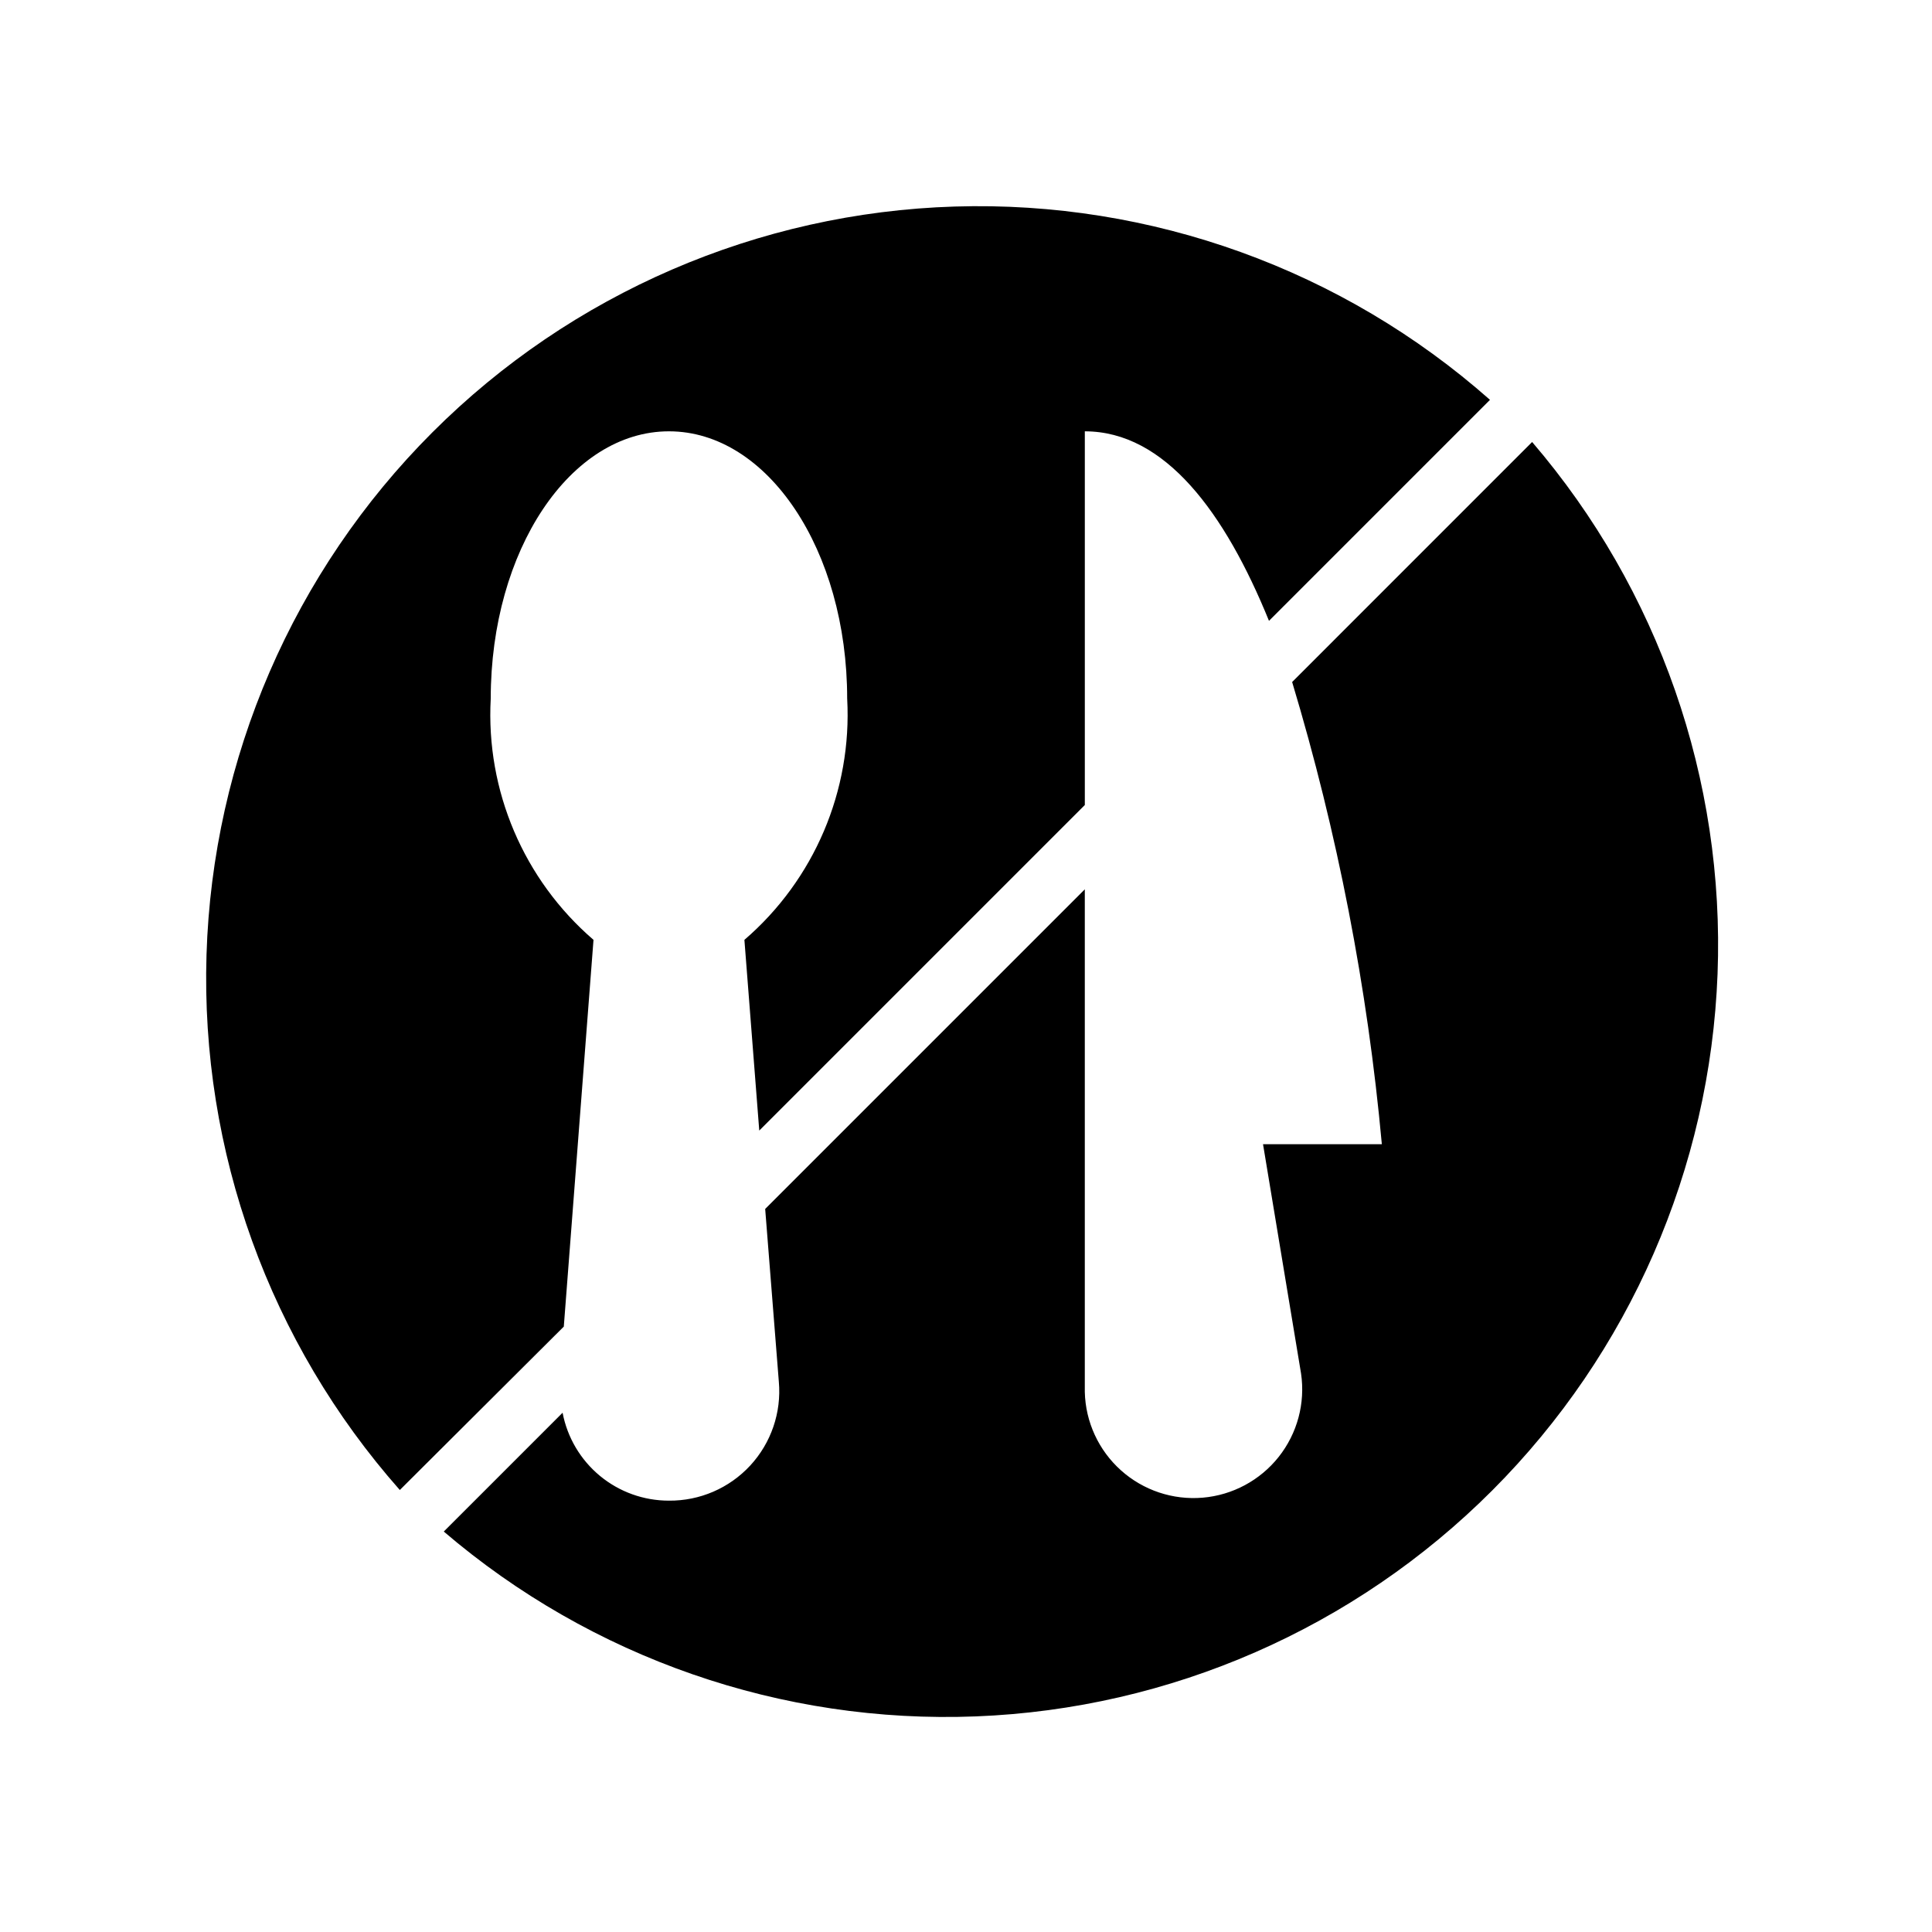 <?xml version="1.0" encoding="UTF-8"?>
<!-- Uploaded to: SVG Repo, www.svgrepo.com, Generator: SVG Repo Mixer Tools -->
<svg fill="#000000" width="800px" height="800px" version="1.1" viewBox="144 144 512 512" xmlns="http://www.w3.org/2000/svg">
 <g>
  <path d="m249.96 538.86 43.453-43.297 7.871-102.49h0.004c-18.5-15.93-28.562-39.543-27.238-63.922 0-39.359 21.098-70.848 47.23-70.848 26.137 0 47.23 31.488 47.23 70.848h0.004c1.324 24.379-8.738 47.992-27.238 63.922l3.938 50.539 86.277-86.277v-99.031c21.254 0 37.156 21.57 48.805 50.223l58.566-58.566c-39.035-34.508-89.766-52.828-141.85-51.227-52.078 1.602-101.59 23.008-138.43 59.852s-58.25 86.352-59.852 138.43c-1.602 52.082 16.719 102.81 51.227 141.85z"/>
  <path d="m486.43 324.74c12.012 39.93 19.977 80.965 23.773 122.49h-31.488l10.078 60.773c1.156 7.859-0.988 15.852-5.922 22.082-4.934 6.227-12.223 10.141-20.141 10.816-7.918 0.676-15.762-1.949-21.68-7.258-5.914-5.305-9.379-12.816-9.566-20.762v-133.2l-84.703 84.703 3.621 45.816c0.711 8.137-2.047 16.195-7.594 22.191-5.547 5.996-13.367 9.371-21.535 9.297-6.676 0.008-13.145-2.316-18.289-6.57s-8.645-10.172-9.891-16.73l-31.488 31.488c39.172 33.508 89.547 51.004 141.05 48.984 51.512-2.016 100.36-23.398 136.79-59.867 36.434-36.473 57.762-85.348 59.723-136.86 1.961-51.512-15.59-101.87-49.141-141z"/>
 </g>
</svg>